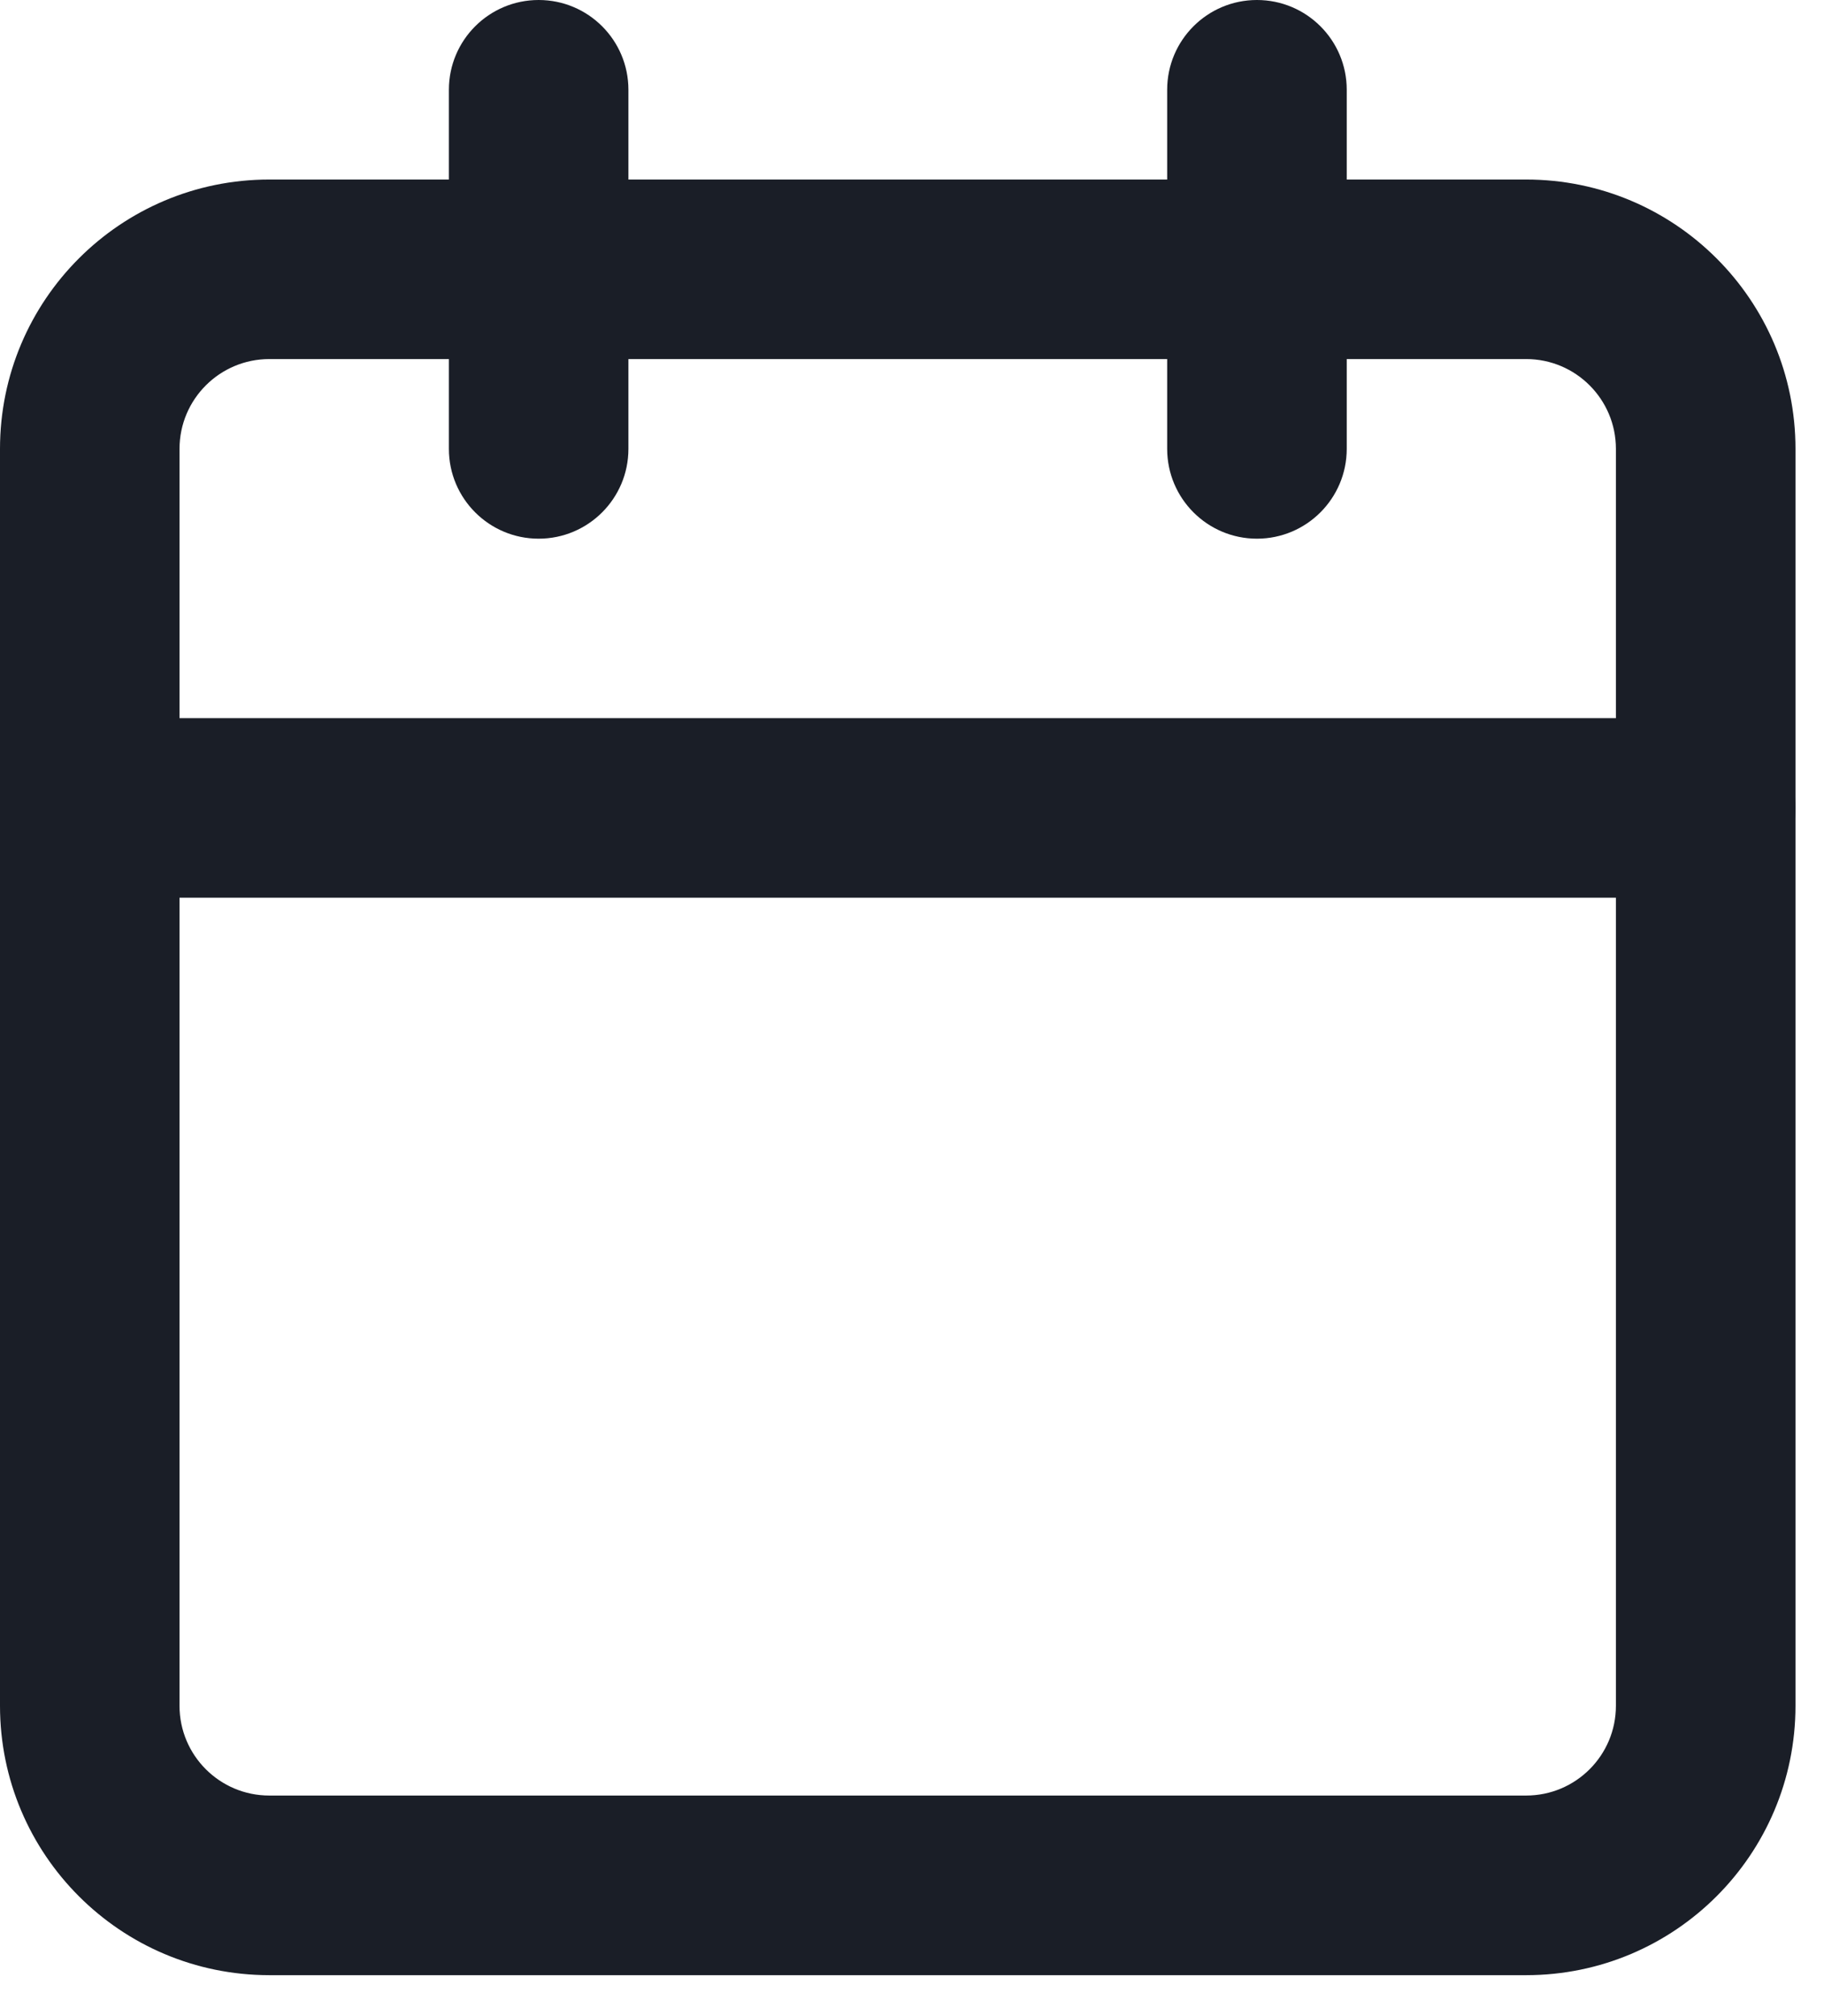 <svg width="38" height="42" viewBox="0 0 38 42" fill="none" xmlns="http://www.w3.org/2000/svg">
<path d="M33.665 9.351C33.665 8.318 32.828 7.48 31.795 7.48H5.61C4.578 7.481 3.74 8.318 3.74 9.351V35.535C3.74 36.568 4.578 37.405 5.61 37.405H31.795C32.828 37.405 33.665 36.568 33.665 35.535V9.351ZM37.406 35.535C37.406 38.634 34.894 41.147 31.795 41.147H5.61C2.512 41.146 0 38.634 0 35.535V9.351C0 6.252 2.512 3.74 5.61 3.74H31.795C34.894 3.74 37.406 6.252 37.406 9.351V35.535Z" fill="#1A1E27"/>
<path d="M24.316 9.352V1.87C24.316 0.837 25.154 0 26.186 0C27.22 0 28.057 0.837 28.057 1.87V9.352C28.056 10.384 27.219 11.222 26.186 11.222C25.154 11.222 24.317 10.384 24.316 9.352Z" fill="#1A1E27"/>
<path d="M9.352 9.352V1.87C9.352 0.837 10.189 0 11.222 0C12.255 0 13.092 0.837 13.092 1.87V9.352C13.092 10.384 12.255 11.222 11.222 11.222C10.189 11.222 9.352 10.384 9.352 9.352Z" fill="#1A1E27"/>
<path d="M35.536 14.961C36.569 14.961 37.406 15.798 37.406 16.831C37.406 17.864 36.569 18.701 35.536 18.701H1.87C0.837 18.701 0 17.864 0 16.831C0 15.798 0.837 14.961 1.87 14.961H35.536Z" fill="#1A1E27"/>
</svg>
